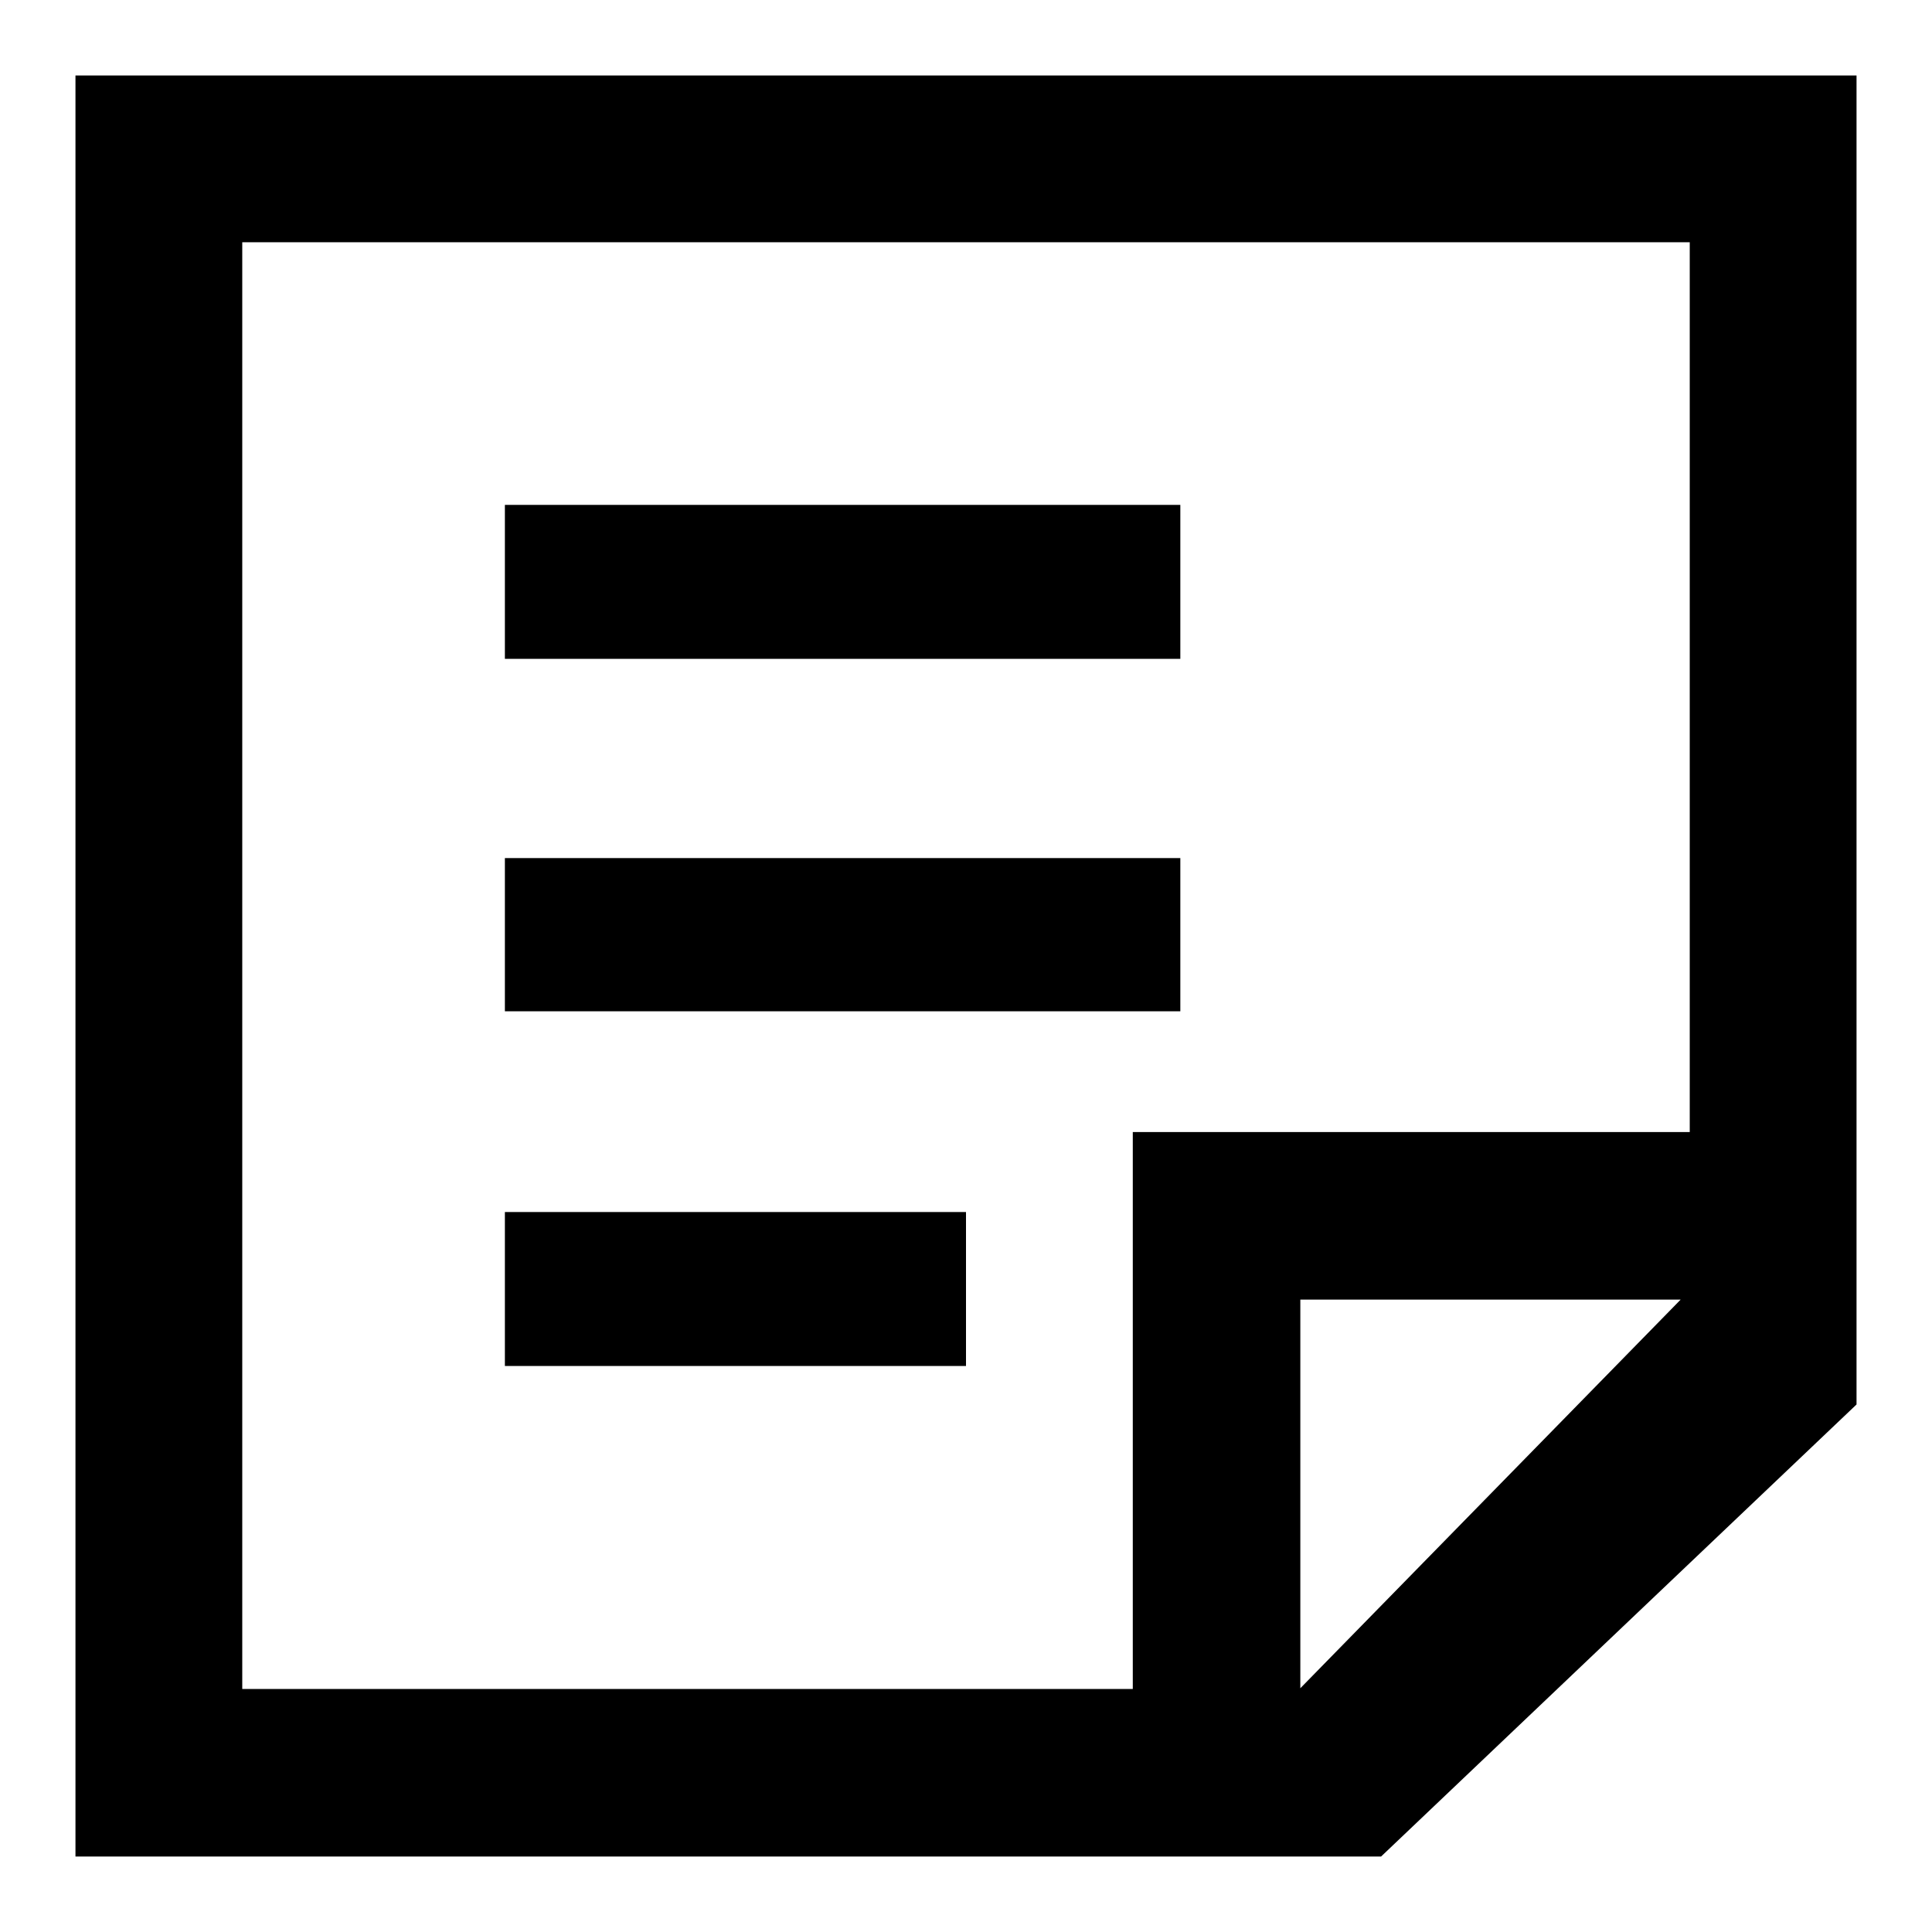 <?xml version="1.0" encoding="utf-8"?>
<!-- Svg Vector Icons : http://www.onlinewebfonts.com/icon -->
<!DOCTYPE svg PUBLIC "-//W3C//DTD SVG 1.1//EN" "http://www.w3.org/Graphics/SVG/1.1/DTD/svg11.dtd">
<svg version="1.1" xmlns="http://www.w3.org/2000/svg" xmlns:xlink="http://www.w3.org/1999/xlink" x="0px" y="0px" viewBox="0 0 256 256" enable-background="new 0 0 256 256" xml:space="preserve">
<g> <path fill="#000000" d="M10,10v236h173l63-59.9V10H10z M172.3,223.7v-51.5h50.4L172.3,223.7z M223.9,150h-73.8v73.8h-118V32.1 h191.8V150z"/> <path fill="#000000" d="M66.9,66.9h89.5v20.4H66.9V66.9z M66.9,113.7h89.5V134H66.9V113.7z M66.9,160.6H128V181H66.9V160.6z"/></g>
</svg>